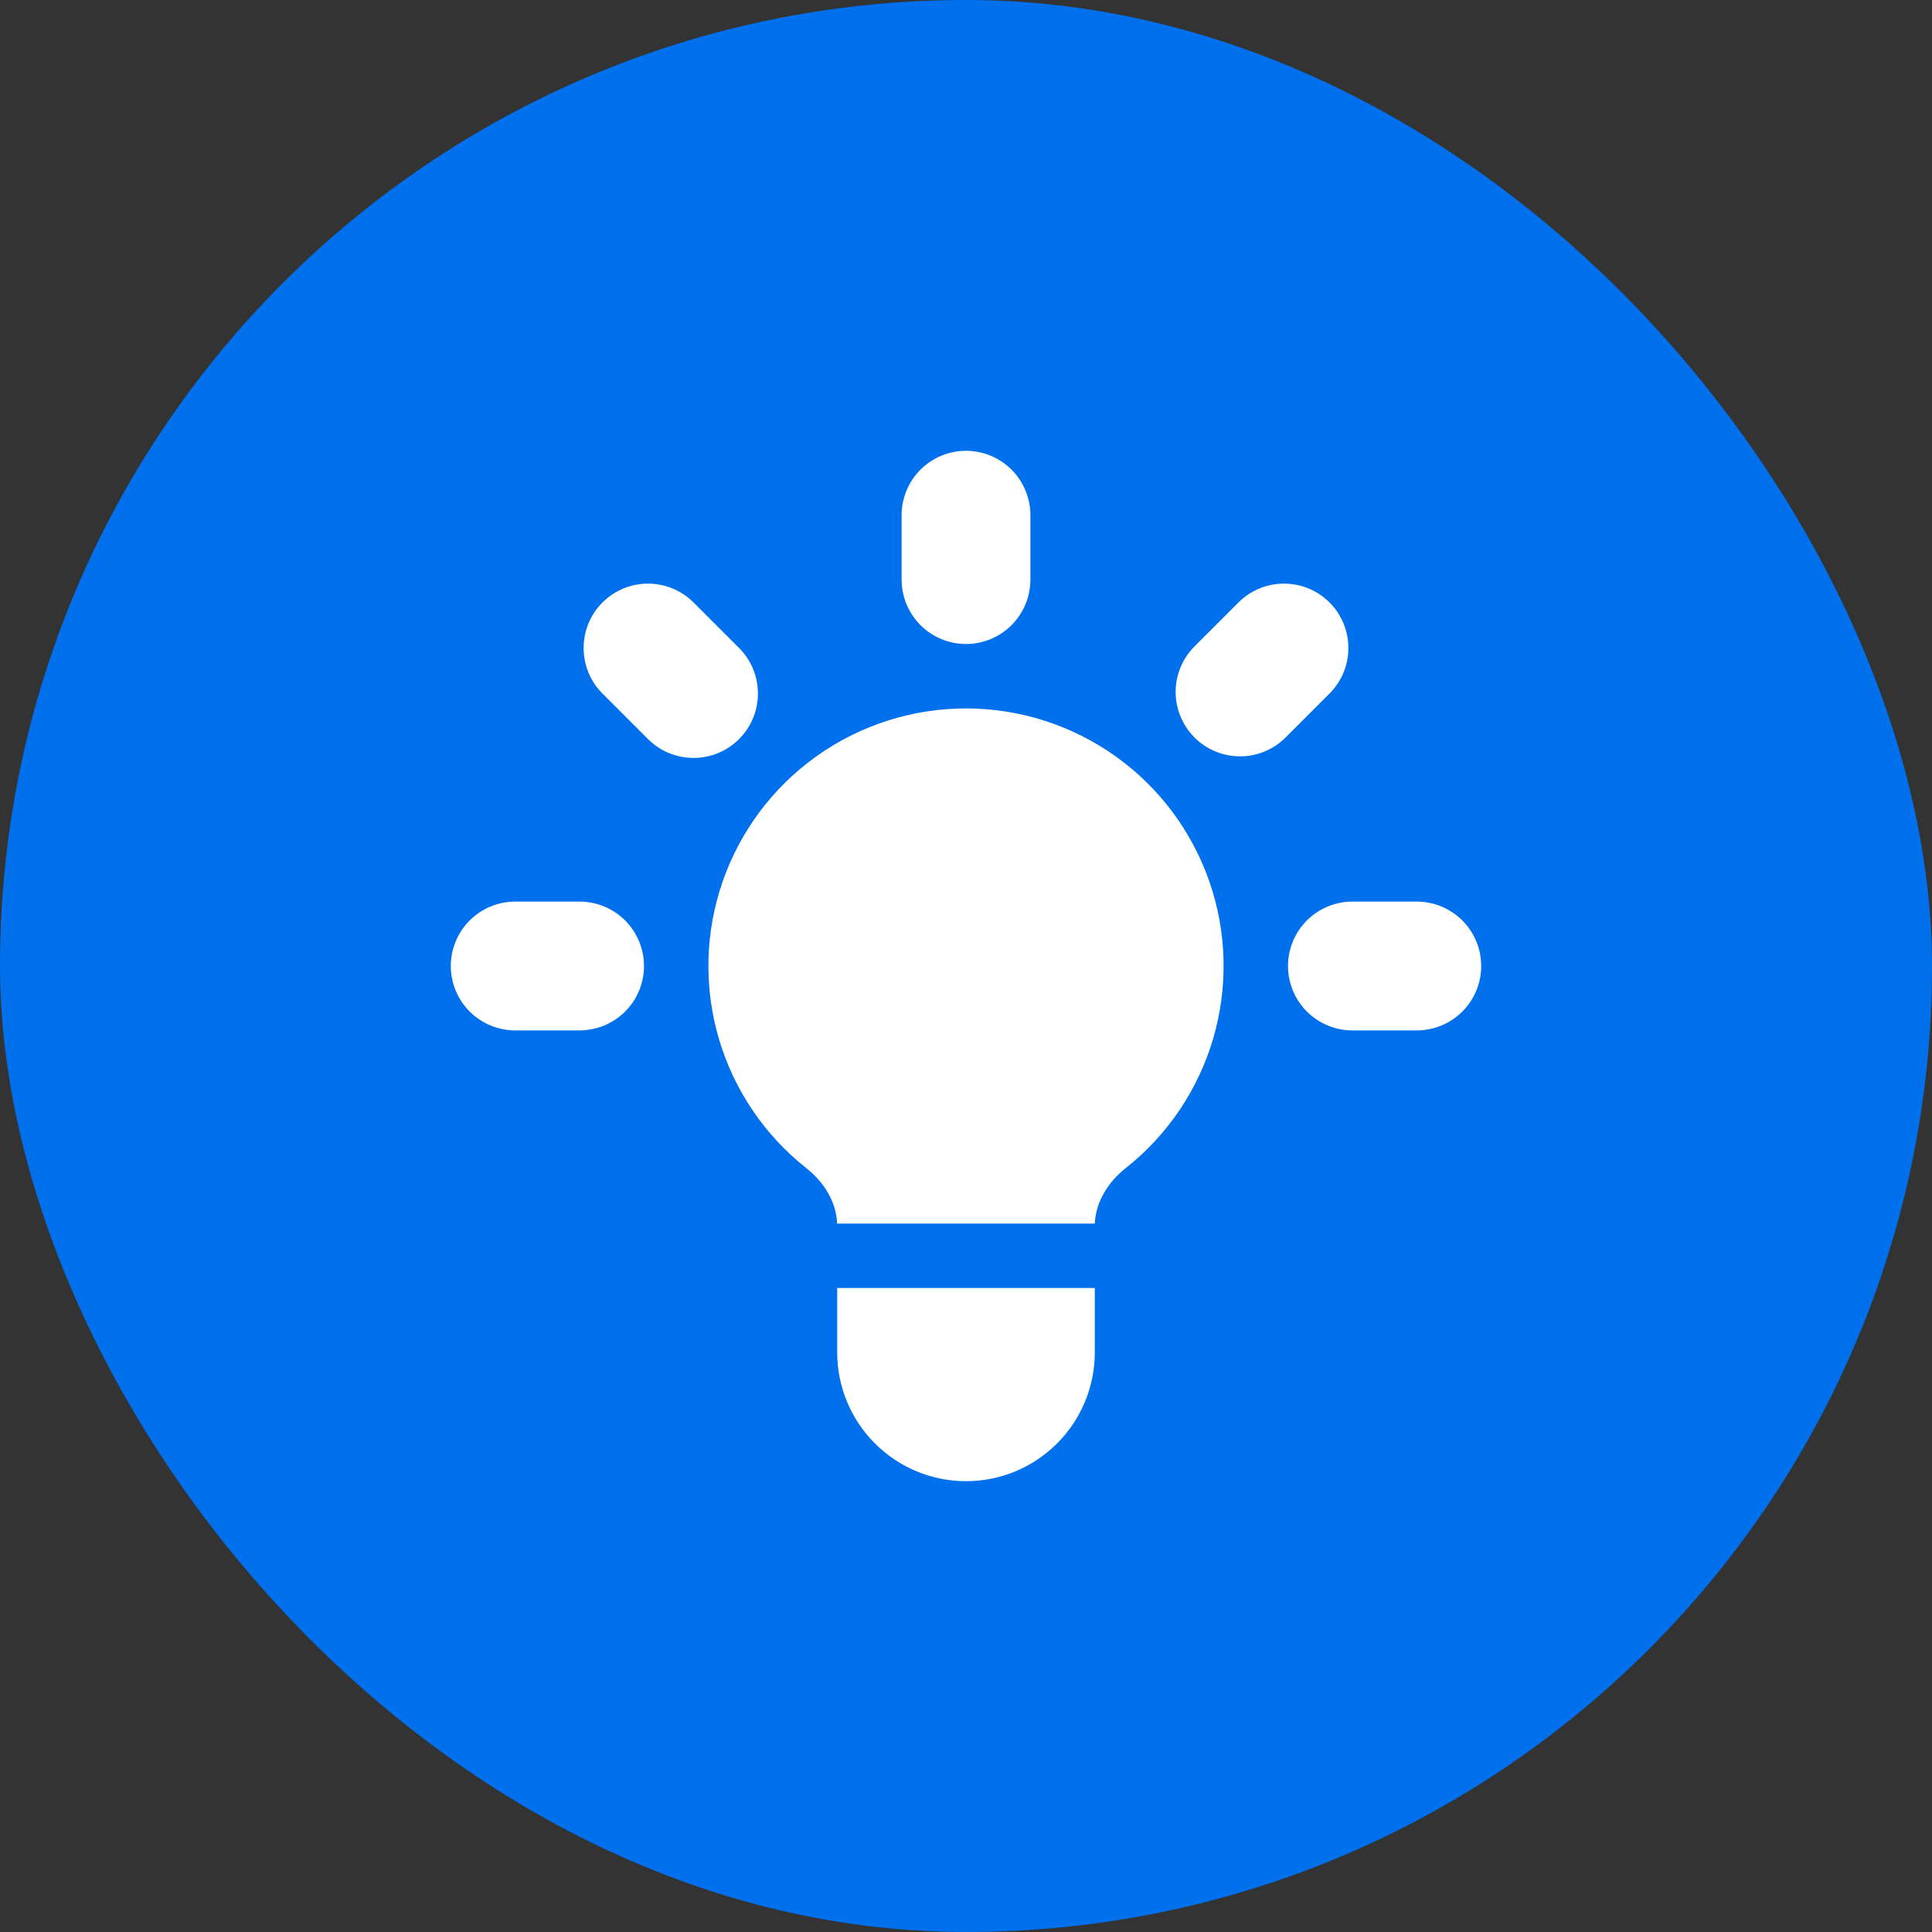 <svg width="72" height="72" viewBox="0 0 72 72" fill="none" xmlns="http://www.w3.org/2000/svg">
<rect x="0" y="0" width="72" height="72" fill="#333333" stroke="none"/>
<rect width="72" height="72" rx="36" fill="#0070EC"/>
<path d="M38.4 19.2C38.4 18.564 38.147 17.953 37.697 17.503C37.247 17.053 36.636 16.8 36 16.8C35.364 16.8 34.753 17.053 34.303 17.503C33.853 17.953 33.6 18.564 33.6 19.2V21.6C33.6 22.236 33.853 22.847 34.303 23.297C34.753 23.747 35.364 24 36 24C36.636 24 37.247 23.747 37.697 23.297C38.147 22.847 38.4 22.236 38.4 21.6V19.2ZM49.577 25.817C50.014 25.364 50.256 24.758 50.25 24.129C50.245 23.499 49.992 22.897 49.548 22.452C49.103 22.007 48.501 21.755 47.871 21.75C47.242 21.744 46.636 21.986 46.183 22.423L44.486 24.12C44.049 24.573 43.807 25.179 43.813 25.808C43.818 26.437 44.071 27.039 44.516 27.484C44.961 27.929 45.563 28.182 46.192 28.187C46.821 28.193 47.427 27.951 47.88 27.514L49.577 25.817ZM55.2 36C55.2 36.636 54.947 37.247 54.497 37.697C54.047 38.147 53.437 38.4 52.8 38.4H50.4C49.764 38.4 49.153 38.147 48.703 37.697C48.253 37.247 48 36.636 48 36C48 35.364 48.253 34.753 48.703 34.303C49.153 33.853 49.764 33.6 50.4 33.6H52.8C53.437 33.6 54.047 33.853 54.497 34.303C54.947 34.753 55.2 35.364 55.2 36ZM24.12 27.514C24.341 27.743 24.606 27.926 24.899 28.051C25.192 28.177 25.507 28.243 25.825 28.246C26.144 28.249 26.46 28.188 26.755 28.068C27.05 27.947 27.318 27.769 27.543 27.543C27.769 27.318 27.947 27.05 28.068 26.755C28.188 26.46 28.249 26.144 28.246 25.825C28.243 25.507 28.177 25.192 28.051 24.899C27.926 24.606 27.743 24.341 27.514 24.12L25.817 22.423C25.364 21.986 24.758 21.744 24.129 21.75C23.499 21.755 22.897 22.007 22.452 22.452C22.007 22.897 21.755 23.499 21.75 24.129C21.744 24.758 21.986 25.364 22.423 25.817L24.12 27.514ZM24 36C24 36.636 23.747 37.247 23.297 37.697C22.847 38.147 22.236 38.4 21.6 38.4H19.2C18.564 38.4 17.953 38.147 17.503 37.697C17.053 37.247 16.8 36.636 16.8 36C16.8 35.364 17.053 34.753 17.503 34.303C17.953 33.853 18.564 33.6 19.2 33.6H21.6C22.236 33.6 22.847 33.853 23.297 34.303C23.747 34.753 24 35.364 24 36ZM31.2 50.4V48H40.8V50.4C40.8 51.673 40.294 52.894 39.394 53.794C38.494 54.694 37.273 55.2 36 55.2C34.727 55.2 33.506 54.694 32.606 53.794C31.706 52.894 31.2 51.673 31.2 50.4ZM40.8 45.6C40.836 44.784 41.299 44.05 41.945 43.538C43.511 42.303 44.654 40.61 45.214 38.696C45.774 36.781 45.724 34.739 45.07 32.854C44.416 30.97 43.191 29.335 41.566 28.179C39.94 27.022 37.995 26.401 36 26.401C34.005 26.401 32.06 27.022 30.434 28.179C28.809 29.335 27.584 30.97 26.93 32.854C26.276 34.739 26.226 36.781 26.786 38.696C27.346 40.61 28.489 42.303 30.055 43.538C30.703 44.05 31.164 44.784 31.198 45.6H40.8Z" fill="white"/>
</svg>

